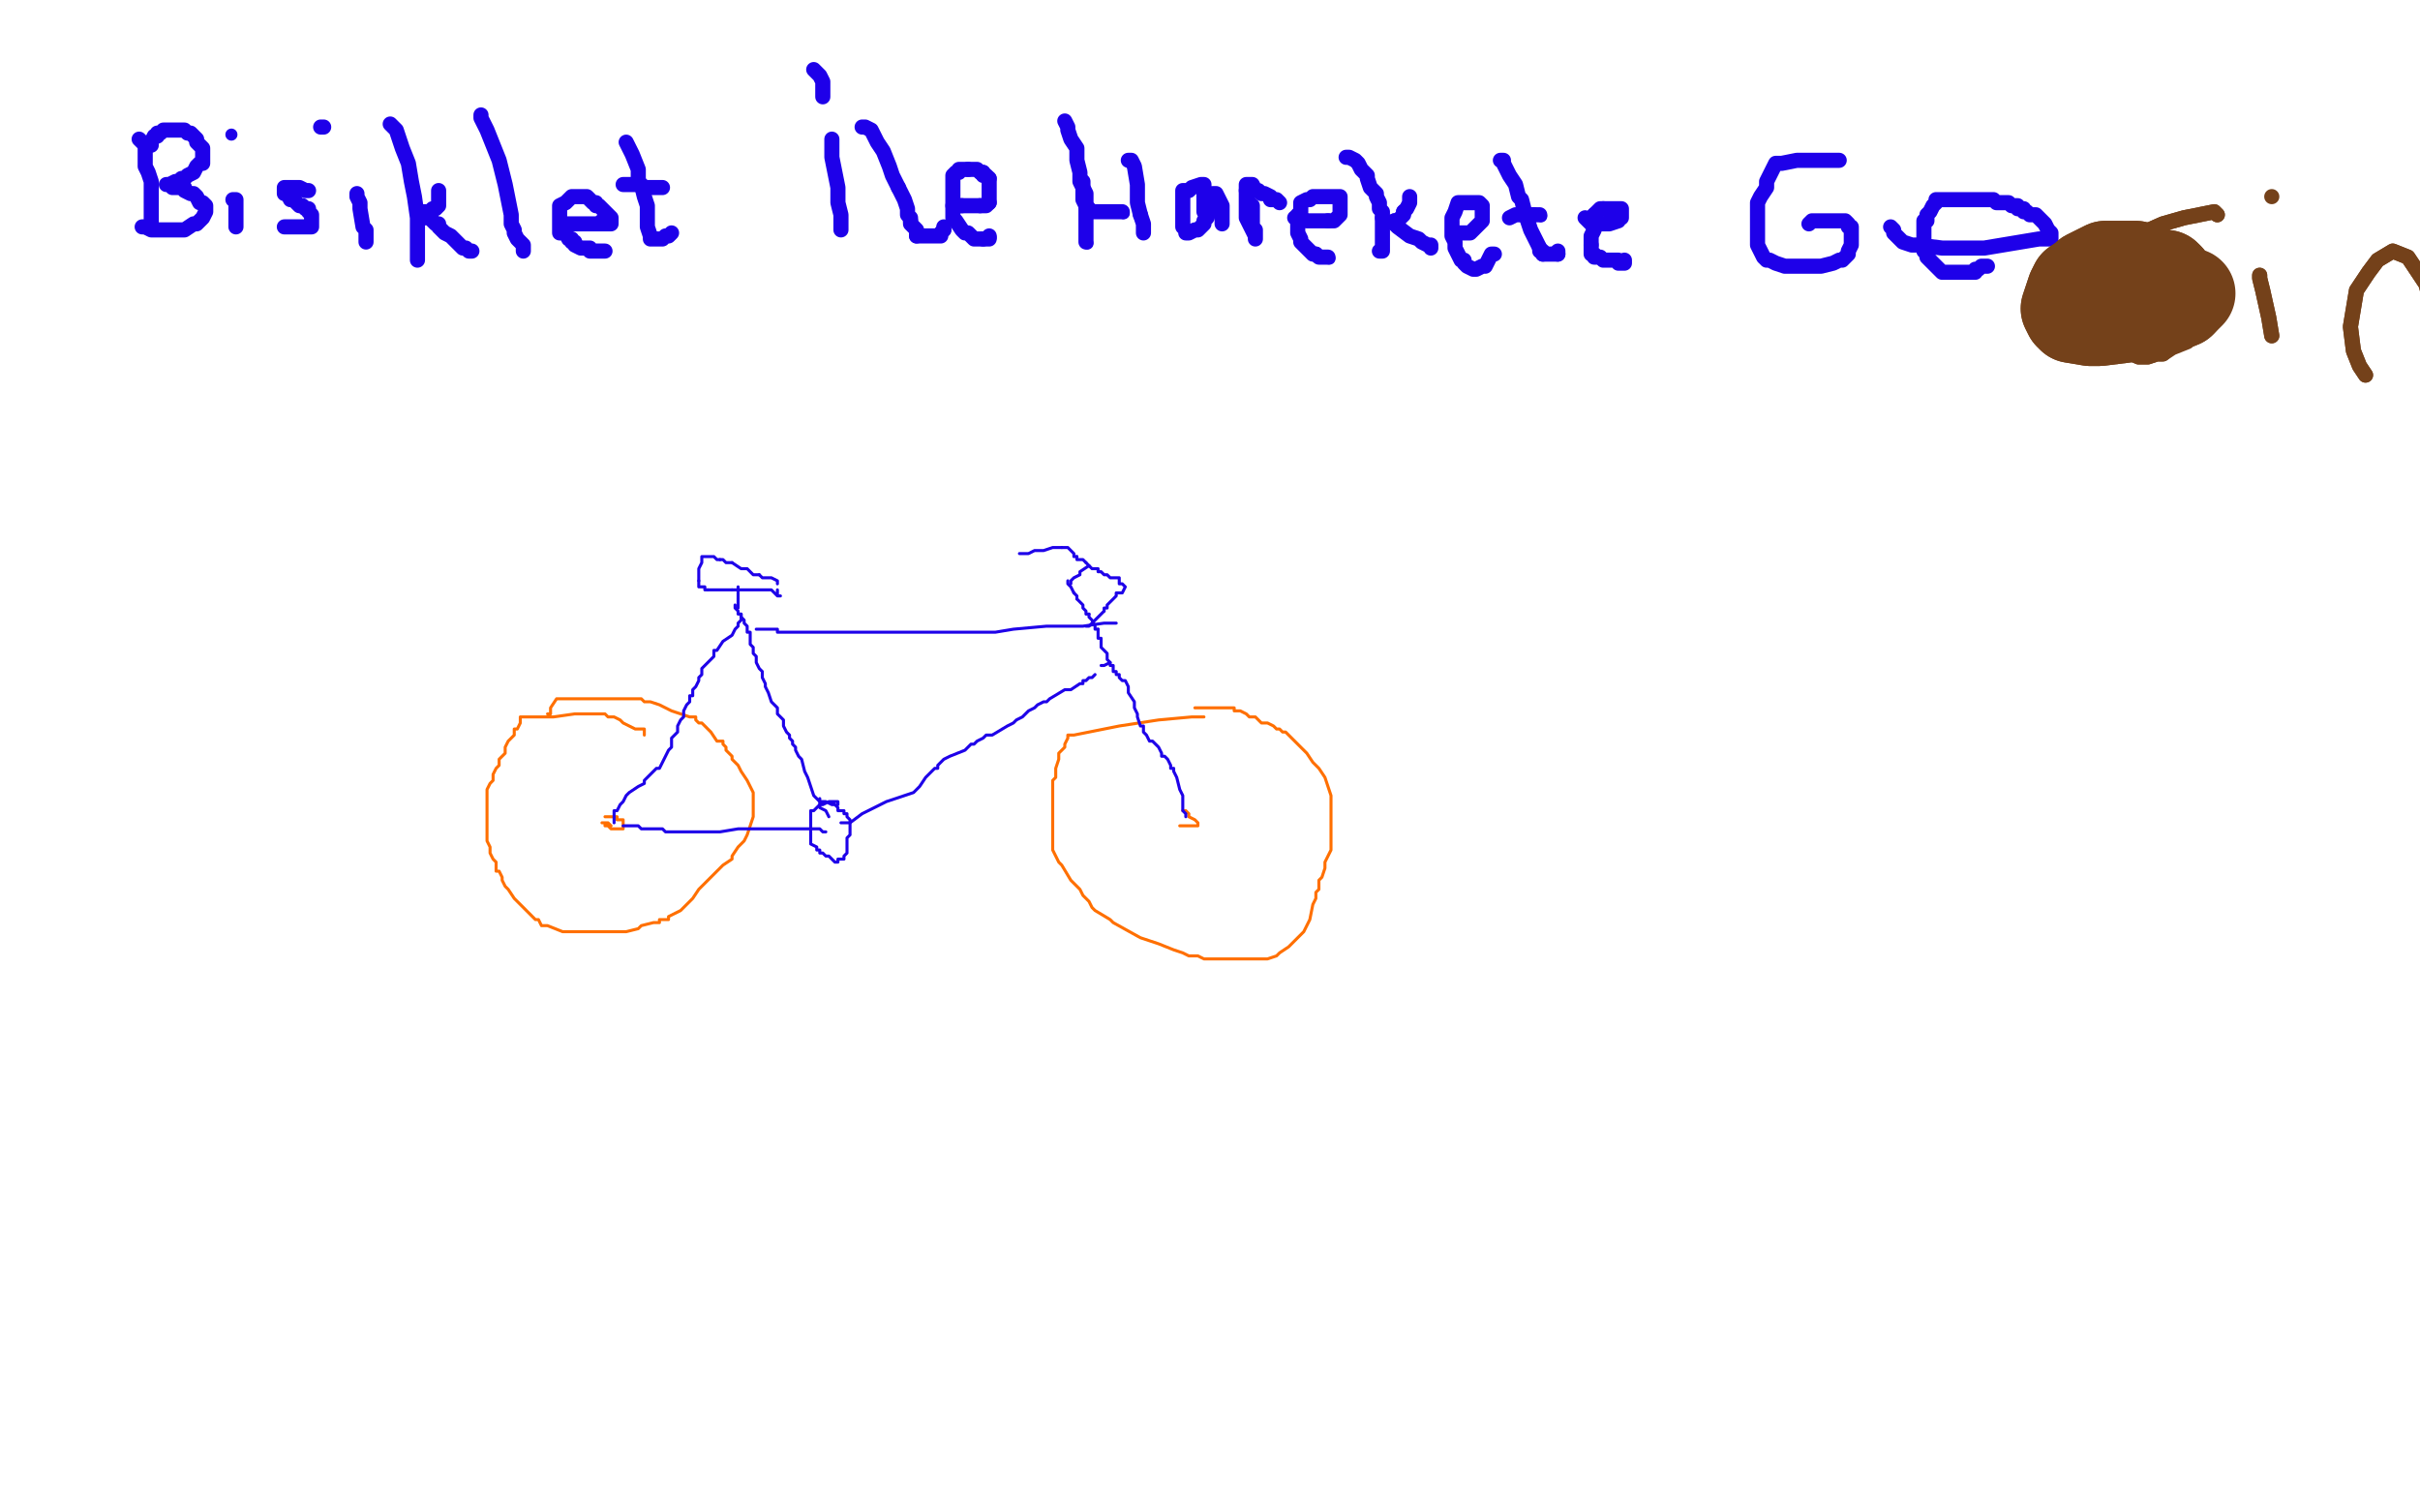 <?xml version="1.0" standalone="no"?>
<!DOCTYPE svg PUBLIC "-//W3C//DTD SVG 1.1//EN"
"http://www.w3.org/Graphics/SVG/1.1/DTD/svg11.dtd">

<svg width="800" height="500" version="1.1" xmlns="http://www.w3.org/2000/svg" xmlns:xlink="http://www.w3.org/1999/xlink" style="stroke-antialiasing: false"><desc>This SVG has been created on https://colorillo.com/</desc><rect x='0' y='0' width='800' height='500' style='fill: rgb(255,255,255); stroke-width:0' /><polyline points="213,243 213,242 213,242 213,241 212,241 210,241 208,240 206,239 205,238 203,237 202,237 201,237 200,236 197,236 196,236 190,236 183,237 177,237 173,237 172,237 172,239 171,241 170,241 170,242 170,243 169,244 168,245 167,247 167,248 167,249 166,250 165,251 165,252 165,253 164,254 163,256 163,258 162,259 161,261 161,262 161,264 161,265 161,266 161,268 161,270 161,271 161,273 161,274 161,277 161,278 162,280 162,281 162,282 163,284 164,285 164,287 164,288 165,288 166,290 166,291 167,293 168,294 170,297 171,298 173,300 175,302 176,303 177,304 178,304 179,306 180,306 181,306 186,308 189,308 192,308 196,308 198,308 200,308 202,308 204,308 205,308 207,308 211,307 212,306 216,305 218,305 218,304 221,304 221,303 223,302 225,301 226,300 229,297 231,294 235,290 237,288 239,286 242,284 242,283 244,280 246,278 247,276 248,273 249,270 249,268 249,267 249,266 249,265 249,263 249,262 248,260 247,258 245,255 244,253 243,252 242,251 242,250 240,248 240,247 239,246 239,245 237,245 235,242 234,241 233,240 232,239 231,239 230,238 230,237 229,237 228,237 222,235 218,233 215,232 213,232 212,231 211,231 210,231 209,231 208,231 207,231 205,231 204,231 203,231 202,231 201,231 200,231 199,231 198,231 197,231 196,231 195,231 194,231 193,231 192,231 191,231 190,231 189,231 188,231 187,231 185,231 184,231 182,234 182,235 182,236 181,236" style="fill: none; stroke: #ff6f00; stroke-width: 1; stroke-linejoin: round; stroke-linecap: round; stroke-antialiasing: false; stroke-antialias: 0; opacity: 1.0"/>
<polyline points="398,237 394,237 394,237 383,238 383,238 370,240 370,240 360,242 360,242 355,243 355,243 353,243 353,243 353,244 352,246 352,247 350,249 350,251 349,254 349,255 349,257 348,258 348,260 348,261 348,263 348,264 348,267 348,268 348,270 348,271 348,272 348,275 348,276 348,279 348,281 349,283 350,285 351,286 354,291 357,294 358,296 360,298 361,300 362,301 367,304 368,305 377,310 383,312 388,314 391,315 393,316 396,316 398,317 401,317 406,317 411,317 415,317 419,317 422,316 423,315 426,313 428,311 429,310 431,308 432,306 433,304 434,299 435,297 435,295 436,294 436,291 437,290 438,287 438,285 439,283 440,281 440,278 440,276 440,273 440,270 440,268 440,266 440,263 439,260 438,257 436,254 434,252 432,249 431,248 430,247 429,246 428,245 427,244 426,243 425,242 424,242 423,241 422,241 421,240 419,239 417,239 415,237 413,237 412,236 410,235 409,235 408,235 408,234 402,234 399,234 398,234 397,234 396,234 395,234" style="fill: none; stroke: #ff6f00; stroke-width: 1; stroke-linejoin: round; stroke-linecap: round; stroke-antialiasing: false; stroke-antialias: 0; opacity: 1.0"/>
<polyline points="200,270 201,270 201,270 202,270 202,270 203,270 203,270 204,270 204,271 205,271 206,271 206,272 206,273 206,274 205,274 204,274 203,274 202,274 201,273 200,273 200,272 199,272 200,272 201,272 202,273" style="fill: none; stroke: #ff6f00; stroke-width: 1; stroke-linejoin: round; stroke-linecap: round; stroke-antialiasing: false; stroke-antialias: 0; opacity: 1.0"/>
<polyline points="391,268 392,268 392,268 393,269 393,269 393,270 393,270 395,271 395,271 396,272 396,273 395,273 394,273 393,273 392,273 391,273 390,273" style="fill: none; stroke: #ff6f00; stroke-width: 1; stroke-linejoin: round; stroke-linecap: round; stroke-antialiasing: false; stroke-antialias: 0; opacity: 1.0"/>
<polyline points="206,273 207,273 207,273 209,273 209,273 211,273 211,273 212,274 212,274 215,274 215,274 219,274 219,274 220,275 221,275 222,275 223,275 225,275 232,275 238,275 244,274 249,274 250,274 251,274 252,274 253,274 254,274 256,274 258,274 259,274 260,274 261,274 262,274 263,274 264,274 265,274 266,274 268,274 269,274 270,274 271,274 272,275 273,275" style="fill: none; stroke: #1e00e9; stroke-width: 1; stroke-linejoin: round; stroke-linecap: round; stroke-antialiasing: false; stroke-antialias: 0; opacity: 1.0"/>
<polyline points="277,266 277,265 277,265 276,265 276,265 274,265 272,266 271,266 270,267 269,268 268,268 268,270 268,271 268,272 268,273 268,274 268,275 268,276 268,277 268,278 268,279 270,280 270,281 271,281 271,282 272,282 273,283 274,283 275,284 276,285 277,285 277,284 279,284 279,283 280,282 280,281 280,280 280,279 280,278 280,277 281,276 281,275 281,274 281,273 281,272 281,271 280,270 280,269 279,269 279,268 277,268 277,267 276,266 275,266 273,265 271,265 271,264" style="fill: none; stroke: #1e00e9; stroke-width: 1; stroke-linejoin: round; stroke-linecap: round; stroke-antialiasing: false; stroke-antialias: 0; opacity: 1.0"/>
<polyline points="274,270 273,268 273,268 271,267 271,267 271,265 271,265 270,264 270,264 269,263 269,263 268,260 268,260 267,257 267,257 266,255 265,251 264,250 263,248 263,247 262,246 262,245 261,244 261,243 260,242 259,240 259,239 259,238 257,236 257,234 256,233 255,232 254,229 253,227 253,226 252,224 252,223 252,222 251,221 250,219 250,218 250,217 249,216 249,214 248,213 248,212 248,210 248,209 247,209 247,208 247,207 246,206 246,205 245,204 245,203 244,203 244,202 243,201 243,200" style="fill: none; stroke: #1e00e9; stroke-width: 1; stroke-linejoin: round; stroke-linecap: round; stroke-antialiasing: false; stroke-antialias: 0; opacity: 1.0"/>
<polyline points="203,272 203,271 203,271 203,270 203,270 203,268 203,268 204,268 204,268 205,266 205,266 206,265 206,265 207,263 207,263 208,262 211,260 213,259 213,258 214,257 215,256 217,254 218,254 219,252 220,250 221,248 222,247 222,245 222,244 223,243 224,242 224,240 225,238 226,237 226,236 226,235 227,233 228,232 228,230 229,230 229,228 230,227 231,225 231,224 232,223 232,222 232,221 234,219 236,217 236,216 236,215 237,215 239,212 242,210 243,208 244,207 244,206 245,205 245,204 245,203" style="fill: none; stroke: #1e00e9; stroke-width: 1; stroke-linejoin: round; stroke-linecap: round; stroke-antialiasing: false; stroke-antialias: 0; opacity: 1.0"/>
<polyline points="278,272 279,272 279,272 281,272 281,272 285,269 285,269 293,265 293,265 299,263 299,263 302,262 302,262 303,261 303,261 304,260 306,257 307,256 308,255 309,254 310,254 310,253 312,251 314,250 319,248 321,246 322,246 323,245 325,244 326,243 328,243 333,240 335,239 336,238 338,237 340,235 342,234 343,233 345,232 346,232 347,231 352,228 354,228 357,226 358,226 358,225 359,225 360,224 361,224 362,223" style="fill: none; stroke: #1e00e9; stroke-width: 1; stroke-linejoin: round; stroke-linecap: round; stroke-antialiasing: false; stroke-antialias: 0; opacity: 1.0"/>
<polyline points="392,270 392,269 392,269 391,268 391,268 391,267 391,267 391,265 391,265 391,263 391,263 390,261 390,261 389,257 389,257 388,255 388,254 387,254 387,253 386,251 385,250 384,250 384,249 383,247 382,246 381,245 380,245 379,243 378,242 378,240 377,240 376,237 376,236 375,234 375,233 375,232 373,229 373,228 373,227 372,225 371,225 370,224 370,223 369,223 369,222 368,222 368,221 368,220 367,220 367,219 366,218 366,217 366,216 365,215 364,214 364,213 364,212 364,211 363,211 363,210 363,209 363,208" style="fill: none; stroke: #1e00e9; stroke-width: 1; stroke-linejoin: round; stroke-linecap: round; stroke-antialiasing: false; stroke-antialias: 0; opacity: 1.0"/>
<polyline points="363,208 362,208 362,207 361,205 360,204 360,203" style="fill: none; stroke: #1e00e9; stroke-width: 1; stroke-linejoin: round; stroke-linecap: round; stroke-antialiasing: false; stroke-antialias: 0; opacity: 1.0"/>
<polyline points="360,203 359,203 359,202 358,201 358,200 357,199 356,198" style="fill: none; stroke: #1e00e9; stroke-width: 1; stroke-linejoin: round; stroke-linecap: round; stroke-antialiasing: false; stroke-antialias: 0; opacity: 1.0"/>
<polyline points="356,198 356,197 355,196" style="fill: none; stroke: #1e00e9; stroke-width: 1; stroke-linejoin: round; stroke-linecap: round; stroke-antialiasing: false; stroke-antialias: 0; opacity: 1.0"/>
<polyline points="355,196 354,194 353,193 353,192" style="fill: none; stroke: #1e00e9; stroke-width: 1; stroke-linejoin: round; stroke-linecap: round; stroke-antialiasing: false; stroke-antialias: 0; opacity: 1.0"/>
<circle cx="364.5" cy="220.5" r="0" style="fill: #1e00e9; stroke-antialiasing: false; stroke-antialias: 0; opacity: 1.0"/>
<polyline points="244,201 244,200 244,200 244,199 244,199 244,198 244,198" style="fill: none; stroke: #1e00e9; stroke-width: 1; stroke-linejoin: round; stroke-linecap: round; stroke-antialiasing: false; stroke-antialias: 0; opacity: 1.0"/>
<circle cx="353.5" cy="192.5" r="0" style="fill: #1e00e9; stroke-antialiasing: false; stroke-antialias: 0; opacity: 1.0"/>
<polyline points="367,219 365,220 365,220 364,220 364,220" style="fill: none; stroke: #1e00e9; stroke-width: 1; stroke-linejoin: round; stroke-linecap: round; stroke-antialiasing: false; stroke-antialias: 0; opacity: 1.0"/>
<polyline points="244,198 244,197 244,196 244,194" style="fill: none; stroke: #1e00e9; stroke-width: 1; stroke-linejoin: round; stroke-linecap: round; stroke-antialiasing: false; stroke-antialias: 0; opacity: 1.0"/>
<polyline points="257,193 257,192 257,192 255,191 255,191 254,191 254,191 252,191 252,191 251,190 251,190" style="fill: none; stroke: #1e00e9; stroke-width: 1; stroke-linejoin: round; stroke-linecap: round; stroke-antialiasing: false; stroke-antialias: 0; opacity: 1.0"/>
<polyline points="242,186 240,186 239,185 238,185" style="fill: none; stroke: #1e00e9; stroke-width: 1; stroke-linejoin: round; stroke-linecap: round; stroke-antialiasing: false; stroke-antialias: 0; opacity: 1.0"/>
<circle cx="244.5" cy="194.5" r="0" style="fill: #1e00e9; stroke-antialiasing: false; stroke-antialias: 0; opacity: 1.0"/>
<polyline points="251,190 249,190 248,189 247,188 246,188 245,188 242,186" style="fill: none; stroke: #1e00e9; stroke-width: 1; stroke-linejoin: round; stroke-linecap: round; stroke-antialiasing: false; stroke-antialias: 0; opacity: 1.0"/>
<polyline points="238,185 237,185 236,184 234,184 233,184 232,184 232,185 232,186 231,188 231,190 231,191 231,192" style="fill: none; stroke: #1e00e9; stroke-width: 1; stroke-linejoin: round; stroke-linecap: round; stroke-antialiasing: false; stroke-antialias: 0; opacity: 1.0"/>
<polyline points="234,195 236,195 238,195 239,195 241,195 242,195" style="fill: none; stroke: #1e00e9; stroke-width: 1; stroke-linejoin: round; stroke-linecap: round; stroke-antialiasing: false; stroke-antialias: 0; opacity: 1.0"/>
<polyline points="231,192 231,193 231,194 233,194 233,195 234,195" style="fill: none; stroke: #1e00e9; stroke-width: 1; stroke-linejoin: round; stroke-linecap: round; stroke-antialiasing: false; stroke-antialias: 0; opacity: 1.0"/>
<polyline points="242,195 243,195 244,195 246,195 247,195 248,195 249,195 251,195 252,195 253,195 254,195 255,195 256,196 257,197 258,197 257,197 257,196 257,195" style="fill: none; stroke: #1e00e9; stroke-width: 1; stroke-linejoin: round; stroke-linecap: round; stroke-antialiasing: false; stroke-antialias: 0; opacity: 1.0"/>
<polyline points="250,208 251,208 251,208 252,208 253,208 254,208 255,208 256,208 257,208 257,209 258,209 259,209 260,209 262,209 265,209 266,209 268,209 270,209 271,209 274,209 277,209 278,209 282,209 284,209 285,209 286,209 287,209 289,209 293,209 295,209 296,209 297,209 299,209 300,209 305,209 308,209 311,209 313,209 314,209 317,209 318,209 322,209 323,209 324,209 329,209 335,208 346,207 358,207 365,206 369,206" style="fill: none; stroke: #1e00e9; stroke-width: 1; stroke-linejoin: round; stroke-linecap: round; stroke-antialiasing: false; stroke-antialias: 0; opacity: 1.0"/>
<polyline points="356,184 356,185 357,185 358,185 359,186" style="fill: none; stroke: #1e00e9; stroke-width: 1; stroke-linejoin: round; stroke-linecap: round; stroke-antialiasing: false; stroke-antialias: 0; opacity: 1.0"/>
<polyline points="351,181 353,181 354,182 355,183 355,184 356,184" style="fill: none; stroke: #1e00e9; stroke-width: 1; stroke-linejoin: round; stroke-linecap: round; stroke-antialiasing: false; stroke-antialias: 0; opacity: 1.0"/>
<polyline points="337,183 339,183 339,183 340,183 340,183 342,182 342,182 343,182 343,182 345,182 348,181 350,181 351,181" style="fill: none; stroke: #1e00e9; stroke-width: 1; stroke-linejoin: round; stroke-linecap: round; stroke-antialiasing: false; stroke-antialias: 0; opacity: 1.0"/>
<polyline points="359,186 361,188 363,188 363,189 364,189 365,190 366,190 367,191 368,191 369,191 370,191 370,192 370,193 371,193 372,194 371,196 369,196 369,197 368,198 367,199 366,200 366,201 365,201 365,202" style="fill: none; stroke: #1e00e9; stroke-width: 1; stroke-linejoin: round; stroke-linecap: round; stroke-antialiasing: false; stroke-antialias: 0; opacity: 1.0"/>
<circle cx="359.5" cy="207.5" r="0" style="fill: #1e00e9; stroke-antialiasing: false; stroke-antialias: 0; opacity: 1.0"/>
<polyline points="365,202 363,204 361,206 360,207 359,207" style="fill: none; stroke: #1e00e9; stroke-width: 1; stroke-linejoin: round; stroke-linecap: round; stroke-antialiasing: false; stroke-antialias: 0; opacity: 1.0"/>
<polyline points="360,187 357,189 357,189 357,190 357,190 355,191 355,191 354,192 354,192 354,193 354,193" style="fill: none; stroke: #1e00e9; stroke-width: 1; stroke-linejoin: round; stroke-linecap: round; stroke-antialiasing: false; stroke-antialias: 0; opacity: 1.0"/>
<polyline points="46,46 47,47 47,47 48,48 48,48 48,51 48,51 48,55 48,55 49,57 49,57 50,60 50,62 50,65 50,67 50,68 50,69 50,70 50,71 50,72 50,73 50,74" style="fill: none; stroke: #1e00e9; stroke-width: 5; stroke-linejoin: round; stroke-linecap: round; stroke-antialiasing: false; stroke-antialias: 0; opacity: 1.0"/>
<polyline points="50,48 50,47 50,47 51,45 51,45 52,45 52,45 52,44 52,44 53,44 54,43 55,43 57,43 58,43 61,43 62,44 63,44 64,45 65,46 65,47 66,48 67,49 67,50 67,51 67,52 67,54 66,54 65,55 64,57 62,58 61,59 60,59 59,60 58,60 56,61 55,61 56,61 57,61 57,62 58,62 59,62 61,62 61,63 63,64 64,64 65,65 66,67 67,67 68,68 68,69 68,70 67,72 66,73 65,74 64,74 61,76 59,76 57,76 56,76 54,76 52,76 50,76 48,75 47,75" style="fill: none; stroke: #1e00e9; stroke-width: 5; stroke-linejoin: round; stroke-linecap: round; stroke-antialiasing: false; stroke-antialias: 0; opacity: 1.0"/>
<polyline points="77,66 78,66 78,66 78,67 78,67 78,70 78,70 78,72 78,72 78,73 78,73 78,74 78,74 78,75" style="fill: none; stroke: #1e00e9; stroke-width: 5; stroke-linejoin: round; stroke-linecap: round; stroke-antialiasing: false; stroke-antialias: 0; opacity: 1.0"/>
<circle cx="76.5" cy="44.5" r="2" style="fill: #1e00e9; stroke-antialiasing: false; stroke-antialias: 0; opacity: 1.0"/>
<polyline points="102,63 101,63 101,63 99,62 99,62 98,62 98,62 97,62 97,62 96,62 95,62 94,62 94,63 94,64 95,64 96,66 97,66 98,67 99,68 100,68 101,69 102,69 102,70 103,71 103,73 103,74 103,75 102,75 101,75 100,75 99,75 97,75 96,75 95,75 94,75" style="fill: none; stroke: #1e00e9; stroke-width: 5; stroke-linejoin: round; stroke-linecap: round; stroke-antialiasing: false; stroke-antialias: 0; opacity: 1.0"/>
<polyline points="118,64 118,65 118,65 119,67 119,67 119,69 119,69 120,75 120,75 121,76 121,76 121,78 121,78 121,79 121,79 121,80" style="fill: none; stroke: #1e00e9; stroke-width: 5; stroke-linejoin: round; stroke-linecap: round; stroke-antialiasing: false; stroke-antialias: 0; opacity: 1.0"/>
<polyline points="106,42 107,42 107,42" style="fill: none; stroke: #1e00e9; stroke-width: 5; stroke-linejoin: round; stroke-linecap: round; stroke-antialiasing: false; stroke-antialias: 0; opacity: 1.0"/>
<polyline points="129,41 131,43 131,43 133,49 133,49 135,54 135,54 136,60 136,60 137,65 137,65 138,72 138,72 138,78 138,78 138,81 138,84 138,85 138,86" style="fill: none; stroke: #1e00e9; stroke-width: 5; stroke-linejoin: round; stroke-linecap: round; stroke-antialiasing: false; stroke-antialias: 0; opacity: 1.0"/>
<polyline points="145,63 145,65 145,65 145,66 145,66 145,67 145,67 145,68 145,68 144,69 143,69 142,70 141,70 140,70 140,71 140,72 142,72 143,73 144,74 145,74 145,75 146,76 147,77 149,78 150,79 151,80 152,81 153,82 154,82 155,83 156,83" style="fill: none; stroke: #1e00e9; stroke-width: 5; stroke-linejoin: round; stroke-linecap: round; stroke-antialiasing: false; stroke-antialias: 0; opacity: 1.0"/>
<polyline points="159,38 159,39 159,39 161,43 161,43 163,48 163,48 165,53 165,53 166,57 166,57 167,61 167,61 168,66 168,66 169,71 169,74 170,76 170,77 171,79 173,81 173,82 173,83" style="fill: none; stroke: #1e00e9; stroke-width: 5; stroke-linejoin: round; stroke-linecap: round; stroke-antialiasing: false; stroke-antialias: 0; opacity: 1.0"/>
<polyline points="201,73 200,73 200,73 199,73 199,73" style="fill: none; stroke: #1e00e9; stroke-width: 5; stroke-linejoin: round; stroke-linecap: round; stroke-antialiasing: false; stroke-antialias: 0; opacity: 1.0"/>
<polyline points="187,74 189,74 189,74 191,74 191,74 192,74 192,74 193,74 193,74 194,74 194,74 195,74 197,74 198,74 199,74 200,74 201,74 202,74 202,72 201,71 200,70 199,69 198,68 197,68 197,67 196,67 195,66 194,65 193,65 192,65 191,65 190,65 189,65 188,66 187,67 185,68 185,69 185,71 185,72 185,74 185,76 185,77 186,77 187,77 188,79 189,79 189,80 190,80 190,81 192,82 194,82 195,82 195,83 196,83 197,83 198,83 199,83 200,83" style="fill: none; stroke: #1e00e9; stroke-width: 5; stroke-linejoin: round; stroke-linecap: round; stroke-antialiasing: false; stroke-antialias: 0; opacity: 1.0"/>
<polyline points="207,47 208,49 208,49 209,51 209,51 211,56 211,56 211,60 211,60 212,61 212,61 213,65 213,65 214,68 214,68 214,72 214,75 215,78 215,79 216,79 217,79 219,79 220,78 221,78 222,77" style="fill: none; stroke: #1e00e9; stroke-width: 5; stroke-linejoin: round; stroke-linecap: round; stroke-antialiasing: false; stroke-antialias: 0; opacity: 1.0"/>
<polyline points="206,61 207,61 207,61 208,61 208,61 209,61 209,61 211,61 211,61 213,62 213,62 214,62 215,62 216,62 217,62 219,62" style="fill: none; stroke: #1e00e9; stroke-width: 5; stroke-linejoin: round; stroke-linecap: round; stroke-antialiasing: false; stroke-antialias: 0; opacity: 1.0"/>
<polyline points="275,46 275,48 275,48 275,52 275,52 276,57 276,57 277,62 277,62 277,67 277,67 278,71 278,71 278,75 278,75 278,76" style="fill: none; stroke: #1e00e9; stroke-width: 5; stroke-linejoin: round; stroke-linecap: round; stroke-antialiasing: false; stroke-antialias: 0; opacity: 1.0"/>
<polyline points="269,23 271,25 271,25 272,27 272,27 272,28 272,28 272,30 272,30 272,32" style="fill: none; stroke: #1e00e9; stroke-width: 5; stroke-linejoin: round; stroke-linecap: round; stroke-antialiasing: false; stroke-antialias: 0; opacity: 1.0"/>
<polyline points="285,42 286,42 286,42 288,43 288,43 290,47 290,47 292,50 292,50 294,55 294,55 295,58 295,58 297,62 297,62" style="fill: none; stroke: #1e00e9; stroke-width: 5; stroke-linejoin: round; stroke-linecap: round; stroke-antialiasing: false; stroke-antialias: 0; opacity: 1.0"/>
<polyline points="297,62 299,66 300,69 300,71 301,72 301,73" style="fill: none; stroke: #1e00e9; stroke-width: 5; stroke-linejoin: round; stroke-linecap: round; stroke-antialiasing: false; stroke-antialias: 0; opacity: 1.0"/>
<polyline points="301,73 301,74 302,75 303,76 303,77 303,78" style="fill: none; stroke: #1e00e9; stroke-width: 5; stroke-linejoin: round; stroke-linecap: round; stroke-antialiasing: false; stroke-antialias: 0; opacity: 1.0"/>
<polyline points="303,78 304,78 305,78 307,78 309,78 311,78 311,77 312,76" style="fill: none; stroke: #1e00e9; stroke-width: 5; stroke-linejoin: round; stroke-linecap: round; stroke-antialiasing: false; stroke-antialias: 0; opacity: 1.0"/>
<polyline points="312,76 312,75" style="fill: none; stroke: #1e00e9; stroke-width: 5; stroke-linejoin: round; stroke-linecap: round; stroke-antialiasing: false; stroke-antialias: 0; opacity: 1.0"/>
<polyline points="318,68 319,68 320,68 321,68 322,68 323,68 324,68" style="fill: none; stroke: #1e00e9; stroke-width: 5; stroke-linejoin: round; stroke-linecap: round; stroke-antialiasing: false; stroke-antialias: 0; opacity: 1.0"/>
<polyline points="316,68 317,68 317,68 318,68 318,68" style="fill: none; stroke: #1e00e9; stroke-width: 5; stroke-linejoin: round; stroke-linecap: round; stroke-antialiasing: false; stroke-antialias: 0; opacity: 1.0"/>
<polyline points="324,68 325,68 326,68 327,67" style="fill: none; stroke: #1e00e9; stroke-width: 5; stroke-linejoin: round; stroke-linecap: round; stroke-antialiasing: false; stroke-antialias: 0; opacity: 1.0"/>
<polyline points="327,59 326,58 325,58 325,57" style="fill: none; stroke: #1e00e9; stroke-width: 5; stroke-linejoin: round; stroke-linecap: round; stroke-antialiasing: false; stroke-antialias: 0; opacity: 1.0"/>
<polyline points="320,56 319,56 318,56 317,56 317,57 316,57 315,58 315,60 315,61 315,63 315,64 315,65 315,67 315,68" style="fill: none; stroke: #1e00e9; stroke-width: 5; stroke-linejoin: round; stroke-linecap: round; stroke-antialiasing: false; stroke-antialias: 0; opacity: 1.0"/>
<polyline points="325,57 324,57 323,56 322,56 320,56" style="fill: none; stroke: #1e00e9; stroke-width: 5; stroke-linejoin: round; stroke-linecap: round; stroke-antialiasing: false; stroke-antialias: 0; opacity: 1.0"/>
<polyline points="327,67 327,66 327,63 327,62 327,61 327,60 327,59" style="fill: none; stroke: #1e00e9; stroke-width: 5; stroke-linejoin: round; stroke-linecap: round; stroke-antialiasing: false; stroke-antialias: 0; opacity: 1.0"/>
<polyline points="315,68 315,69 315,70 315,71 315,72 316,73 318,76 319,77 320,77 321,78 322,79 324,79 325,79" style="fill: none; stroke: #1e00e9; stroke-width: 5; stroke-linejoin: round; stroke-linecap: round; stroke-antialiasing: false; stroke-antialias: 0; opacity: 1.0"/>
<circle cx="327.5" cy="78.5" r="2" style="fill: #1e00e9; stroke-antialiasing: false; stroke-antialias: 0; opacity: 1.0"/>
<polyline points="325,79 327,79 327,78" style="fill: none; stroke: #1e00e9; stroke-width: 5; stroke-linejoin: round; stroke-linecap: round; stroke-antialiasing: false; stroke-antialias: 0; opacity: 1.0"/>
<polyline points="352,40 353,42 353,42 353,43 353,43 354,46 354,46 356,49 356,49 356,53 356,53 357,57 357,57 357,60 357,60 358,62 358,64 358,65 358,66 359,68 360,69 361,70 362,70 364,70 365,70 366,70 367,70 369,70 370,70 371,70" style="fill: none; stroke: #1e00e9; stroke-width: 5; stroke-linejoin: round; stroke-linecap: round; stroke-antialiasing: false; stroke-antialias: 0; opacity: 1.0"/>
<circle cx="371.5" cy="70.5" r="2" style="fill: #1e00e9; stroke-antialiasing: false; stroke-antialias: 0; opacity: 1.0"/>
<polyline points="358,60 358,61 358,61 358,62 358,62 359,64 359,64 359,66 359,66 359,67 359,67 359,71 359,71 359,73 359,74 359,75 359,76 359,77 359,78 359,79 359,80" style="fill: none; stroke: #1e00e9; stroke-width: 5; stroke-linejoin: round; stroke-linecap: round; stroke-antialiasing: false; stroke-antialias: 0; opacity: 1.0"/>
<polyline points="373,53 374,53 374,53 375,55 375,55 376,61 376,61 376,64 376,64 376,67 376,67 377,71 377,71" style="fill: none; stroke: #1e00e9; stroke-width: 5; stroke-linejoin: round; stroke-linecap: round; stroke-antialiasing: false; stroke-antialias: 0; opacity: 1.0"/>
<circle cx="359.5" cy="80.5" r="2" style="fill: #1e00e9; stroke-antialiasing: false; stroke-antialias: 0; opacity: 1.0"/>
<polyline points="377,71 378,74 378,75 378,76 378,77" style="fill: none; stroke: #1e00e9; stroke-width: 5; stroke-linejoin: round; stroke-linecap: round; stroke-antialiasing: false; stroke-antialias: 0; opacity: 1.0"/>
<polyline points="398,70 398,69 398,69 398,67 398,67 398,66 398,66 398,64 398,64 398,63 398,63 398,62 398,62 398,61 397,61 394,62 393,63 392,63 391,63 391,65 391,66 391,68 391,69 391,70 391,71 391,72 391,74 391,75 392,76 392,77 393,77 395,76 396,76 398,74 398,73 399,72 399,71 400,70 400,69 401,67 401,66 401,65 401,64 402,64 403,66 404,68 404,71 404,72 404,73 404,74" style="fill: none; stroke: #1e00e9; stroke-width: 5; stroke-linejoin: round; stroke-linecap: round; stroke-antialiasing: false; stroke-antialias: 0; opacity: 1.0"/>
<polyline points="412,66 414,68 414,68 414,70 414,70 414,73 414,73 414,75 414,75 415,76 415,76 415,77 415,77 415,78 415,78 415,79 415,78 414,76 412,72 412,68 412,66 412,64 412,63" style="fill: none; stroke: #1e00e9; stroke-width: 5; stroke-linejoin: round; stroke-linecap: round; stroke-antialiasing: false; stroke-antialias: 0; opacity: 1.0"/>
<polyline points="412,63 412,62 412,61 414,61 415,63 416,63 417,64 418,64 420,65 420,66 421,66 422,66 423,67" style="fill: none; stroke: #1e00e9; stroke-width: 5; stroke-linejoin: round; stroke-linecap: round; stroke-antialiasing: false; stroke-antialias: 0; opacity: 1.0"/>
<polyline points="428,72 429,72 429,72 430,72 430,72 432,73 432,73 433,73 433,73 435,73 435,73 436,73 436,73 437,73 438,73 439,73" style="fill: none; stroke: #1e00e9; stroke-width: 5; stroke-linejoin: round; stroke-linecap: round; stroke-antialiasing: false; stroke-antialias: 0; opacity: 1.0"/>
<polyline points="439,73 440,73 441,73 442,72 443,71 443,69 443,68 443,67 443,66 443,65 442,65 441,65 438,65 436,65 435,65 434,65 433,66 432,66 430,67 430,70 429,71 429,72 429,73 429,74 429,75 429,77 430,79 430,80 431,81 432,82 433,83 434,84 435,84" style="fill: none; stroke: #1e00e9; stroke-width: 5; stroke-linejoin: round; stroke-linecap: round; stroke-antialiasing: false; stroke-antialias: 0; opacity: 1.0"/>
<circle cx="439.5" cy="85.5" r="2" style="fill: #1e00e9; stroke-antialiasing: false; stroke-antialias: 0; opacity: 1.0"/>
<polyline points="445,52 446,52 446,52 448,53 448,53 449,54 449,54 450,56 450,56 452,58 452,58 452,59 452,59 453,62 455,64 455,65 456,67 456,69 457,70 457,72" style="fill: none; stroke: #1e00e9; stroke-width: 5; stroke-linejoin: round; stroke-linecap: round; stroke-antialiasing: false; stroke-antialias: 0; opacity: 1.0"/>
<polyline points="435,84 436,85 438,85 439,85" style="fill: none; stroke: #1e00e9; stroke-width: 5; stroke-linejoin: round; stroke-linecap: round; stroke-antialiasing: false; stroke-antialias: 0; opacity: 1.0"/>
<polyline points="457,72 457,73 457,75 457,76 457,78 457,79 457,80 457,81 457,83 456,83" style="fill: none; stroke: #1e00e9; stroke-width: 5; stroke-linejoin: round; stroke-linecap: round; stroke-antialiasing: false; stroke-antialias: 0; opacity: 1.0"/>
<polyline points="464,70 464,71 463,72 462,73 461,73" style="fill: none; stroke: #1e00e9; stroke-width: 5; stroke-linejoin: round; stroke-linecap: round; stroke-antialiasing: false; stroke-antialias: 0; opacity: 1.0"/>
<polyline points="466,65 466,66 466,66 466,67 466,67 465,69 465,69 464,70 464,70" style="fill: none; stroke: #1e00e9; stroke-width: 5; stroke-linejoin: round; stroke-linecap: round; stroke-antialiasing: false; stroke-antialias: 0; opacity: 1.0"/>
<polyline points="461,73 461,74 462,75 466,78 469,79 470,80 472,81 473,81 473,82" style="fill: none; stroke: #1e00e9; stroke-width: 5; stroke-linejoin: round; stroke-linecap: round; stroke-antialiasing: false; stroke-antialias: 0; opacity: 1.0"/>
<polyline points="481,77 482,77 482,77 483,77 483,77 484,77 484,77 485,77 485,77 486,77 486,77 488,75 489,74 490,73 490,72 490,71 490,70 490,69 490,68 489,67 488,67 487,67 486,67 485,67 483,67 482,67 481,70 480,72 480,73 480,75 480,78 481,80 481,82 482,84 483,86 484,86 484,87 485,88 487,89 488,89 490,88 491,88 492,86 493,84 494,84" style="fill: none; stroke: #1e00e9; stroke-width: 5; stroke-linejoin: round; stroke-linecap: round; stroke-antialiasing: false; stroke-antialias: 0; opacity: 1.0"/>
<polyline points="496,53 497,53 497,53 497,54 497,54 498,56 498,56 499,58 499,58 501,61 501,61 502,65 502,65 503,66 504,70 505,73 506,76 507,78 508,80 509,82" style="fill: none; stroke: #1e00e9; stroke-width: 5; stroke-linejoin: round; stroke-linecap: round; stroke-antialiasing: false; stroke-antialias: 0; opacity: 1.0"/>
<polyline points="510,84 512,84 514,84 515,84" style="fill: none; stroke: #1e00e9; stroke-width: 5; stroke-linejoin: round; stroke-linecap: round; stroke-antialiasing: false; stroke-antialias: 0; opacity: 1.0"/>
<polyline points="509,82 509,83 510,83 510,84" style="fill: none; stroke: #1e00e9; stroke-width: 5; stroke-linejoin: round; stroke-linecap: round; stroke-antialiasing: false; stroke-antialias: 0; opacity: 1.0"/>
<polyline points="515,84 515,83" style="fill: none; stroke: #1e00e9; stroke-width: 5; stroke-linejoin: round; stroke-linecap: round; stroke-antialiasing: false; stroke-antialias: 0; opacity: 1.0"/>
<polyline points="507,71 508,71 509,71" style="fill: none; stroke: #1e00e9; stroke-width: 5; stroke-linejoin: round; stroke-linecap: round; stroke-antialiasing: false; stroke-antialias: 0; opacity: 1.0"/>
<polyline points="499,72 501,71 501,71 502,71 502,71 503,71 503,71 505,71 505,71 506,71 506,71 507,71 507,71" style="fill: none; stroke: #1e00e9; stroke-width: 5; stroke-linejoin: round; stroke-linecap: round; stroke-antialiasing: false; stroke-antialias: 0; opacity: 1.0"/>
<circle cx="509.5" cy="71.5" r="2" style="fill: #1e00e9; stroke-antialiasing: false; stroke-antialias: 0; opacity: 1.0"/>
<polyline points="524,72 525,73 525,73 526,74 526,74 527,74 527,74 528,74 528,74 529,74 529,74 532,74 532,74 535,73 535,72 536,72 536,71 536,70 536,69 535,69 534,69 533,69 532,69 531,69 530,69" style="fill: none; stroke: #1e00e9; stroke-width: 5; stroke-linejoin: round; stroke-linecap: round; stroke-antialiasing: false; stroke-antialias: 0; opacity: 1.0"/>
<polyline points="527,71 527,72 527,75 527,76 526,78 526,79 526,80 526,81" style="fill: none; stroke: #1e00e9; stroke-width: 5; stroke-linejoin: round; stroke-linecap: round; stroke-antialiasing: false; stroke-antialias: 0; opacity: 1.0"/>
<polyline points="530,69 529,69 528,70 527,71" style="fill: none; stroke: #1e00e9; stroke-width: 5; stroke-linejoin: round; stroke-linecap: round; stroke-antialiasing: false; stroke-antialias: 0; opacity: 1.0"/>
<polyline points="526,81 526,82 526,83 526,84 527,84 527,85 528,85 529,85 530,86 532,86 533,86 535,86 535,87 536,87 537,87 537,86" style="fill: none; stroke: #1e00e9; stroke-width: 5; stroke-linejoin: round; stroke-linecap: round; stroke-antialiasing: false; stroke-antialias: 0; opacity: 1.0"/>
<polyline points="608,53 607,53 607,53 605,53 605,53 600,53 600,53 594,53 594,53 589,54 589,54 588,54 588,54 587,54 586,56 585,58 584,60 584,62 582,65 581,67 581,72 581,73 581,75 581,78 581,81 582,83 583,85 584,86 585,86 587,87 590,88 593,88 597,88 599,88 600,88 601,88 602,88 606,87 608,86 609,86 610,85 611,84 611,83 612,81 612,80 612,78 612,76 612,75 611,75 611,74 610,73 609,73 607,73 606,73 605,73 603,73 602,73 601,73 600,73 599,73 598,74" style="fill: none; stroke: #1e00e9; stroke-width: 5; stroke-linejoin: round; stroke-linecap: round; stroke-antialiasing: false; stroke-antialias: 0; opacity: 1.0"/>
<polyline points="625,75 626,76 626,76 626,77 626,77 628,79 628,79 629,80 629,80 632,81 632,81 634,81 634,81 642,82 642,82 656,82 674,79 678,79 678,78 678,77 677,76 676,74 675,73 673,71 671,71 670,70 669,70 669,69 668,69 667,69 667,68 666,68 665,68 664,67 663,67 662,67 660,67 659,66 657,66 656,66 654,66 653,66 651,66 649,66 647,66 645,66 643,66 642,66 640,66 640,67 639,68 638,70 637,71 637,72 637,73 636,73 636,75 636,76 636,77 636,78 636,79 636,81 636,82 636,83 637,84 637,85 639,87 640,88 641,89 642,90 645,90 646,90 648,90 649,90 650,90 652,90 653,90 653,89 654,89 655,88 656,88 657,88" style="fill: none; stroke: #1e00e9; stroke-width: 5; stroke-linejoin: round; stroke-linecap: round; stroke-antialiasing: false; stroke-antialias: 0; opacity: 1.0"/>
<polyline points="717,92 717,92 717,92 716,91 716,91 714,91 714,91 712,90 712,90 706,88 701,88 699,88 696,88 690,91 689,92 686,94 685,96 684,99 683,102 684,104 685,105 691,106 694,106 702,105 708,104 713,103 716,102 721,100" style="fill: none; stroke: #74411a; stroke-width: 30; stroke-linejoin: round; stroke-linecap: round; stroke-antialiasing: false; stroke-antialias: 0; opacity: 1.0"/>
<polyline points="717,92 717,92 717,92 716,91 716,91 714,91 714,91 712,90 706,88 701,88 699,88 696,88 690,91 689,92 686,94 685,96 684,99 683,102 684,104 685,105 691,106 694,106 702,105 708,104 713,103 716,102 721,100 724,97" style="fill: none; stroke: #74411a; stroke-width: 30; stroke-linejoin: round; stroke-linecap: round; stroke-antialiasing: false; stroke-antialias: 0; opacity: 1.0"/>
<polyline points="733,71 733,71 733,71 732,70 732,70 727,71 727,71 722,72 722,72 715,74 706,78 699,82 693,86 687,95 687,101 688,107 693,111 698,114 707,118 710,118 713,117 715,117" style="fill: none; stroke: #74411a; stroke-width: 5; stroke-linejoin: round; stroke-linecap: round; stroke-antialiasing: false; stroke-antialias: 0; opacity: 1.0"/>
<polyline points="733,71 733,71 733,71 732,70 732,70 727,71 727,71 722,72 715,74 706,78 699,82 693,86 687,95 687,101 688,107 693,111 698,114 707,118 710,118 713,117 715,117 718,115 723,113" style="fill: none; stroke: #74411a; stroke-width: 5; stroke-linejoin: round; stroke-linecap: round; stroke-antialiasing: false; stroke-antialias: 0; opacity: 1.0"/>
<polyline points="747,91 747,91 747,91 747,92 747,92 748,96 748,96 750,105 750,105 751,111 751,111" style="fill: none; stroke: #74411a; stroke-width: 5; stroke-linejoin: round; stroke-linecap: round; stroke-antialiasing: false; stroke-antialias: 0; opacity: 1.0"/>
<polyline points="747,91 747,91 747,91 747,92 747,92 748,96 748,96 750,105 750,105 751,111" style="fill: none; stroke: #74411a; stroke-width: 5; stroke-linejoin: round; stroke-linecap: round; stroke-antialiasing: false; stroke-antialias: 0; opacity: 1.0"/>
<polyline points="751,65 751,65 751,65" style="fill: none; stroke: #74411a; stroke-width: 5; stroke-linejoin: round; stroke-linecap: round; stroke-antialiasing: false; stroke-antialias: 0; opacity: 1.0"/>
<polyline points="782,124 782,124 782,124 780,121 780,121 778,116 778,116 777,108 777,108 779,96 783,90 786,86 791,83 796,85 802,94 804,102" style="fill: none; stroke: #74411a; stroke-width: 5; stroke-linejoin: round; stroke-linecap: round; stroke-antialiasing: false; stroke-antialias: 0; opacity: 1.0"/>
<polyline points="782,124 782,124 782,124 780,121 780,121 778,116 778,116 777,108 779,96 783,90 786,86 791,83 796,85 802,94 804,102 806,108 807,114 807,121" style="fill: none; stroke: #74411a; stroke-width: 5; stroke-linejoin: round; stroke-linecap: round; stroke-antialiasing: false; stroke-antialias: 0; opacity: 1.0"/>
</svg>
